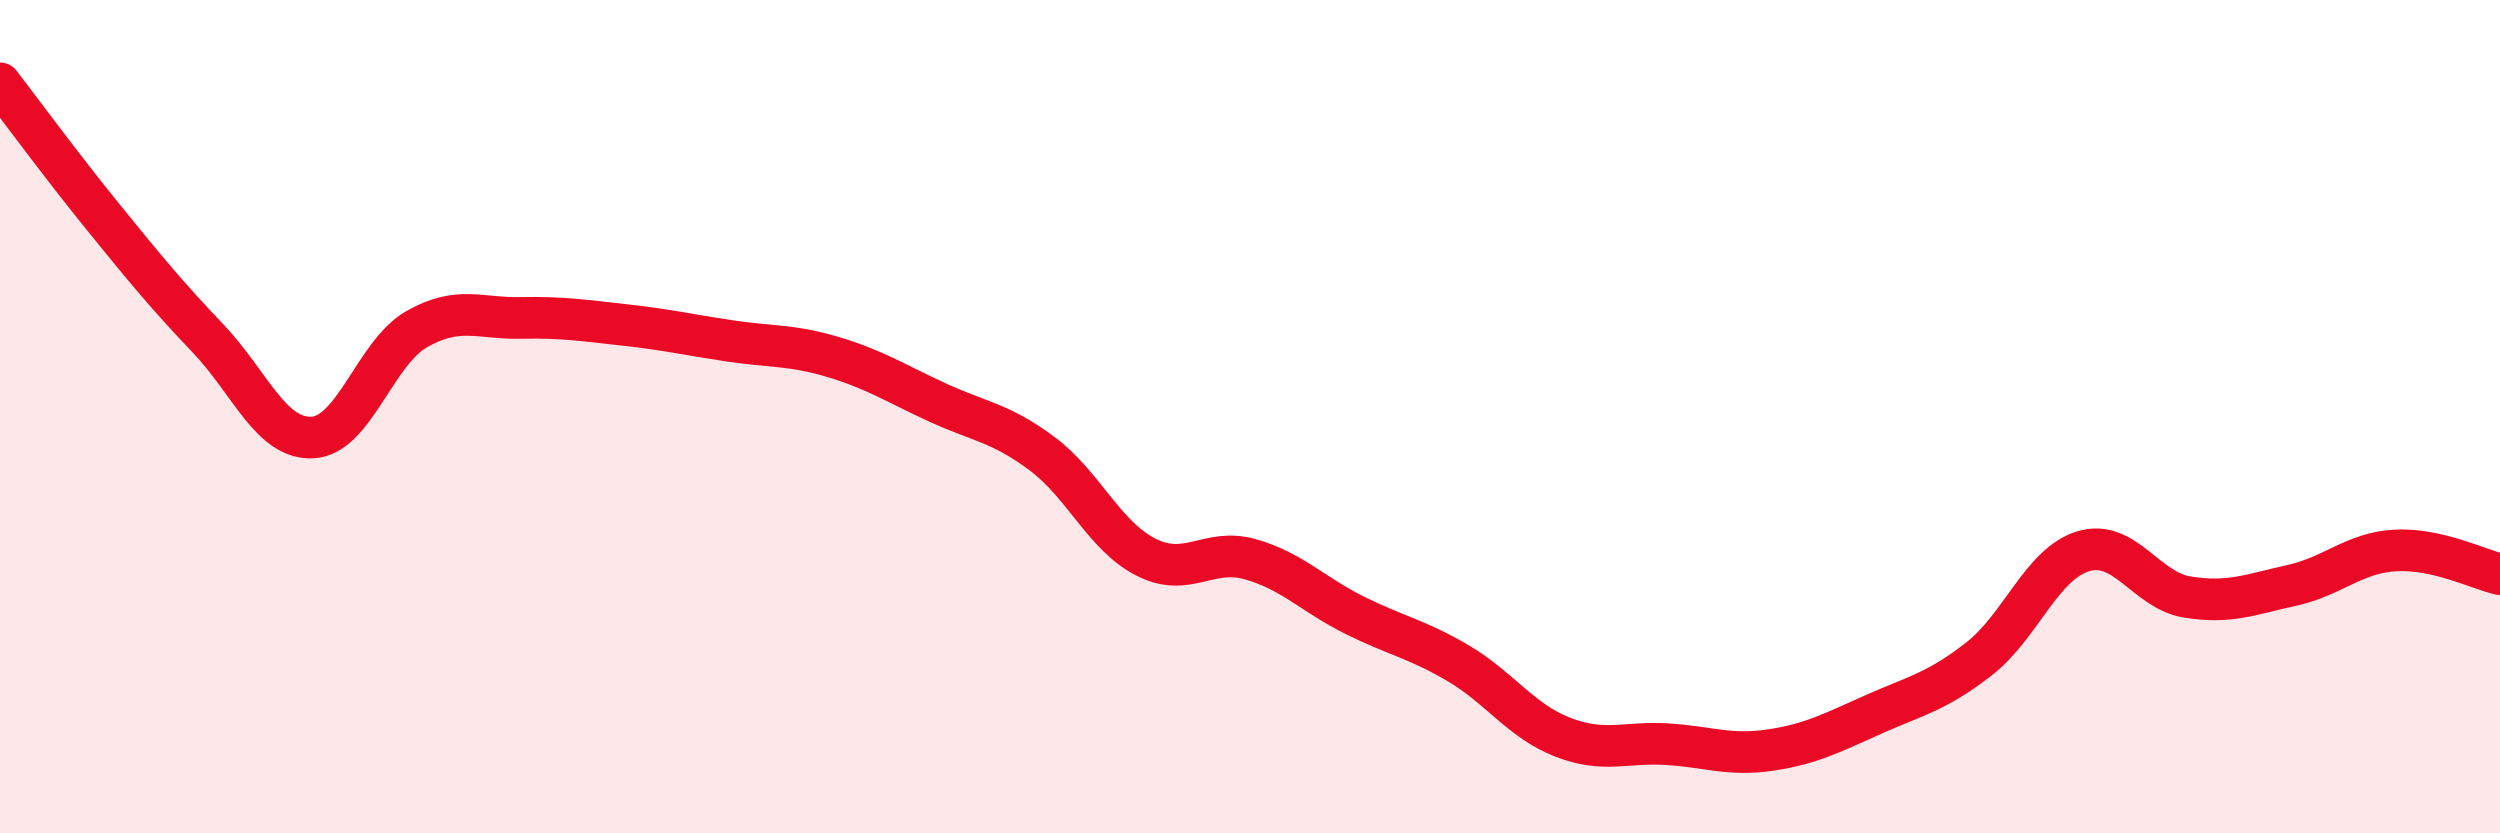 
    <svg width="60" height="20" viewBox="0 0 60 20" xmlns="http://www.w3.org/2000/svg">
      <path
        d="M 0,2 C 0.5,2.65 1.5,4.01 2.5,5.24 C 3.5,6.47 4,7.08 5,8.13 C 6,9.18 6.5,10.55 7.5,10.5 C 8.5,10.45 9,8.47 10,7.9 C 11,7.33 11.5,7.65 12.5,7.63 C 13.5,7.61 14,7.69 15,7.8 C 16,7.91 16.5,8.03 17.5,8.18 C 18.5,8.33 19,8.27 20,8.57 C 21,8.87 21.5,9.2 22.5,9.66 C 23.5,10.12 24,10.14 25,10.88 C 26,11.62 26.5,12.86 27.5,13.37 C 28.5,13.88 29,13.14 30,13.42 C 31,13.7 31.5,14.26 32.5,14.76 C 33.5,15.26 34,15.33 35,15.92 C 36,16.51 36.5,17.3 37.5,17.69 C 38.5,18.08 39,17.8 40,17.86 C 41,17.92 41.5,18.15 42.5,18 C 43.5,17.85 44,17.57 45,17.13 C 46,16.69 46.5,16.59 47.5,15.81 C 48.5,15.03 49,13.53 50,13.23 C 51,12.93 51.5,14.17 52.5,14.33 C 53.5,14.49 54,14.27 55,14.05 C 56,13.83 56.5,13.26 57.5,13.21 C 58.5,13.16 59.5,13.67 60,13.78L60 20L0 20Z"
        fill="#EB0A25"
        opacity="0.1"
        stroke-linecap="round"
        stroke-linejoin="round"
      />
      <path
        d="M 0,2 C 0.5,2.65 1.5,4.01 2.5,5.24 C 3.5,6.47 4,7.08 5,8.13 C 6,9.18 6.5,10.55 7.5,10.5 C 8.5,10.45 9,8.47 10,7.9 C 11,7.33 11.5,7.65 12.5,7.63 C 13.5,7.61 14,7.69 15,7.8 C 16,7.91 16.5,8.03 17.5,8.18 C 18.5,8.33 19,8.27 20,8.57 C 21,8.87 21.5,9.2 22.5,9.66 C 23.5,10.12 24,10.14 25,10.88 C 26,11.62 26.5,12.86 27.5,13.37 C 28.5,13.88 29,13.14 30,13.42 C 31,13.7 31.5,14.26 32.5,14.76 C 33.5,15.26 34,15.33 35,15.92 C 36,16.51 36.5,17.3 37.5,17.69 C 38.5,18.08 39,17.8 40,17.86 C 41,17.92 41.5,18.15 42.5,18 C 43.5,17.85 44,17.57 45,17.13 C 46,16.69 46.5,16.59 47.5,15.81 C 48.5,15.03 49,13.53 50,13.23 C 51,12.93 51.5,14.17 52.5,14.33 C 53.5,14.49 54,14.27 55,14.05 C 56,13.83 56.5,13.26 57.5,13.21 C 58.5,13.16 59.5,13.67 60,13.78"
        stroke="#EB0A25"
        stroke-width="1"
        fill="none"
        stroke-linecap="round"
        stroke-linejoin="round"
      />
    </svg>
  